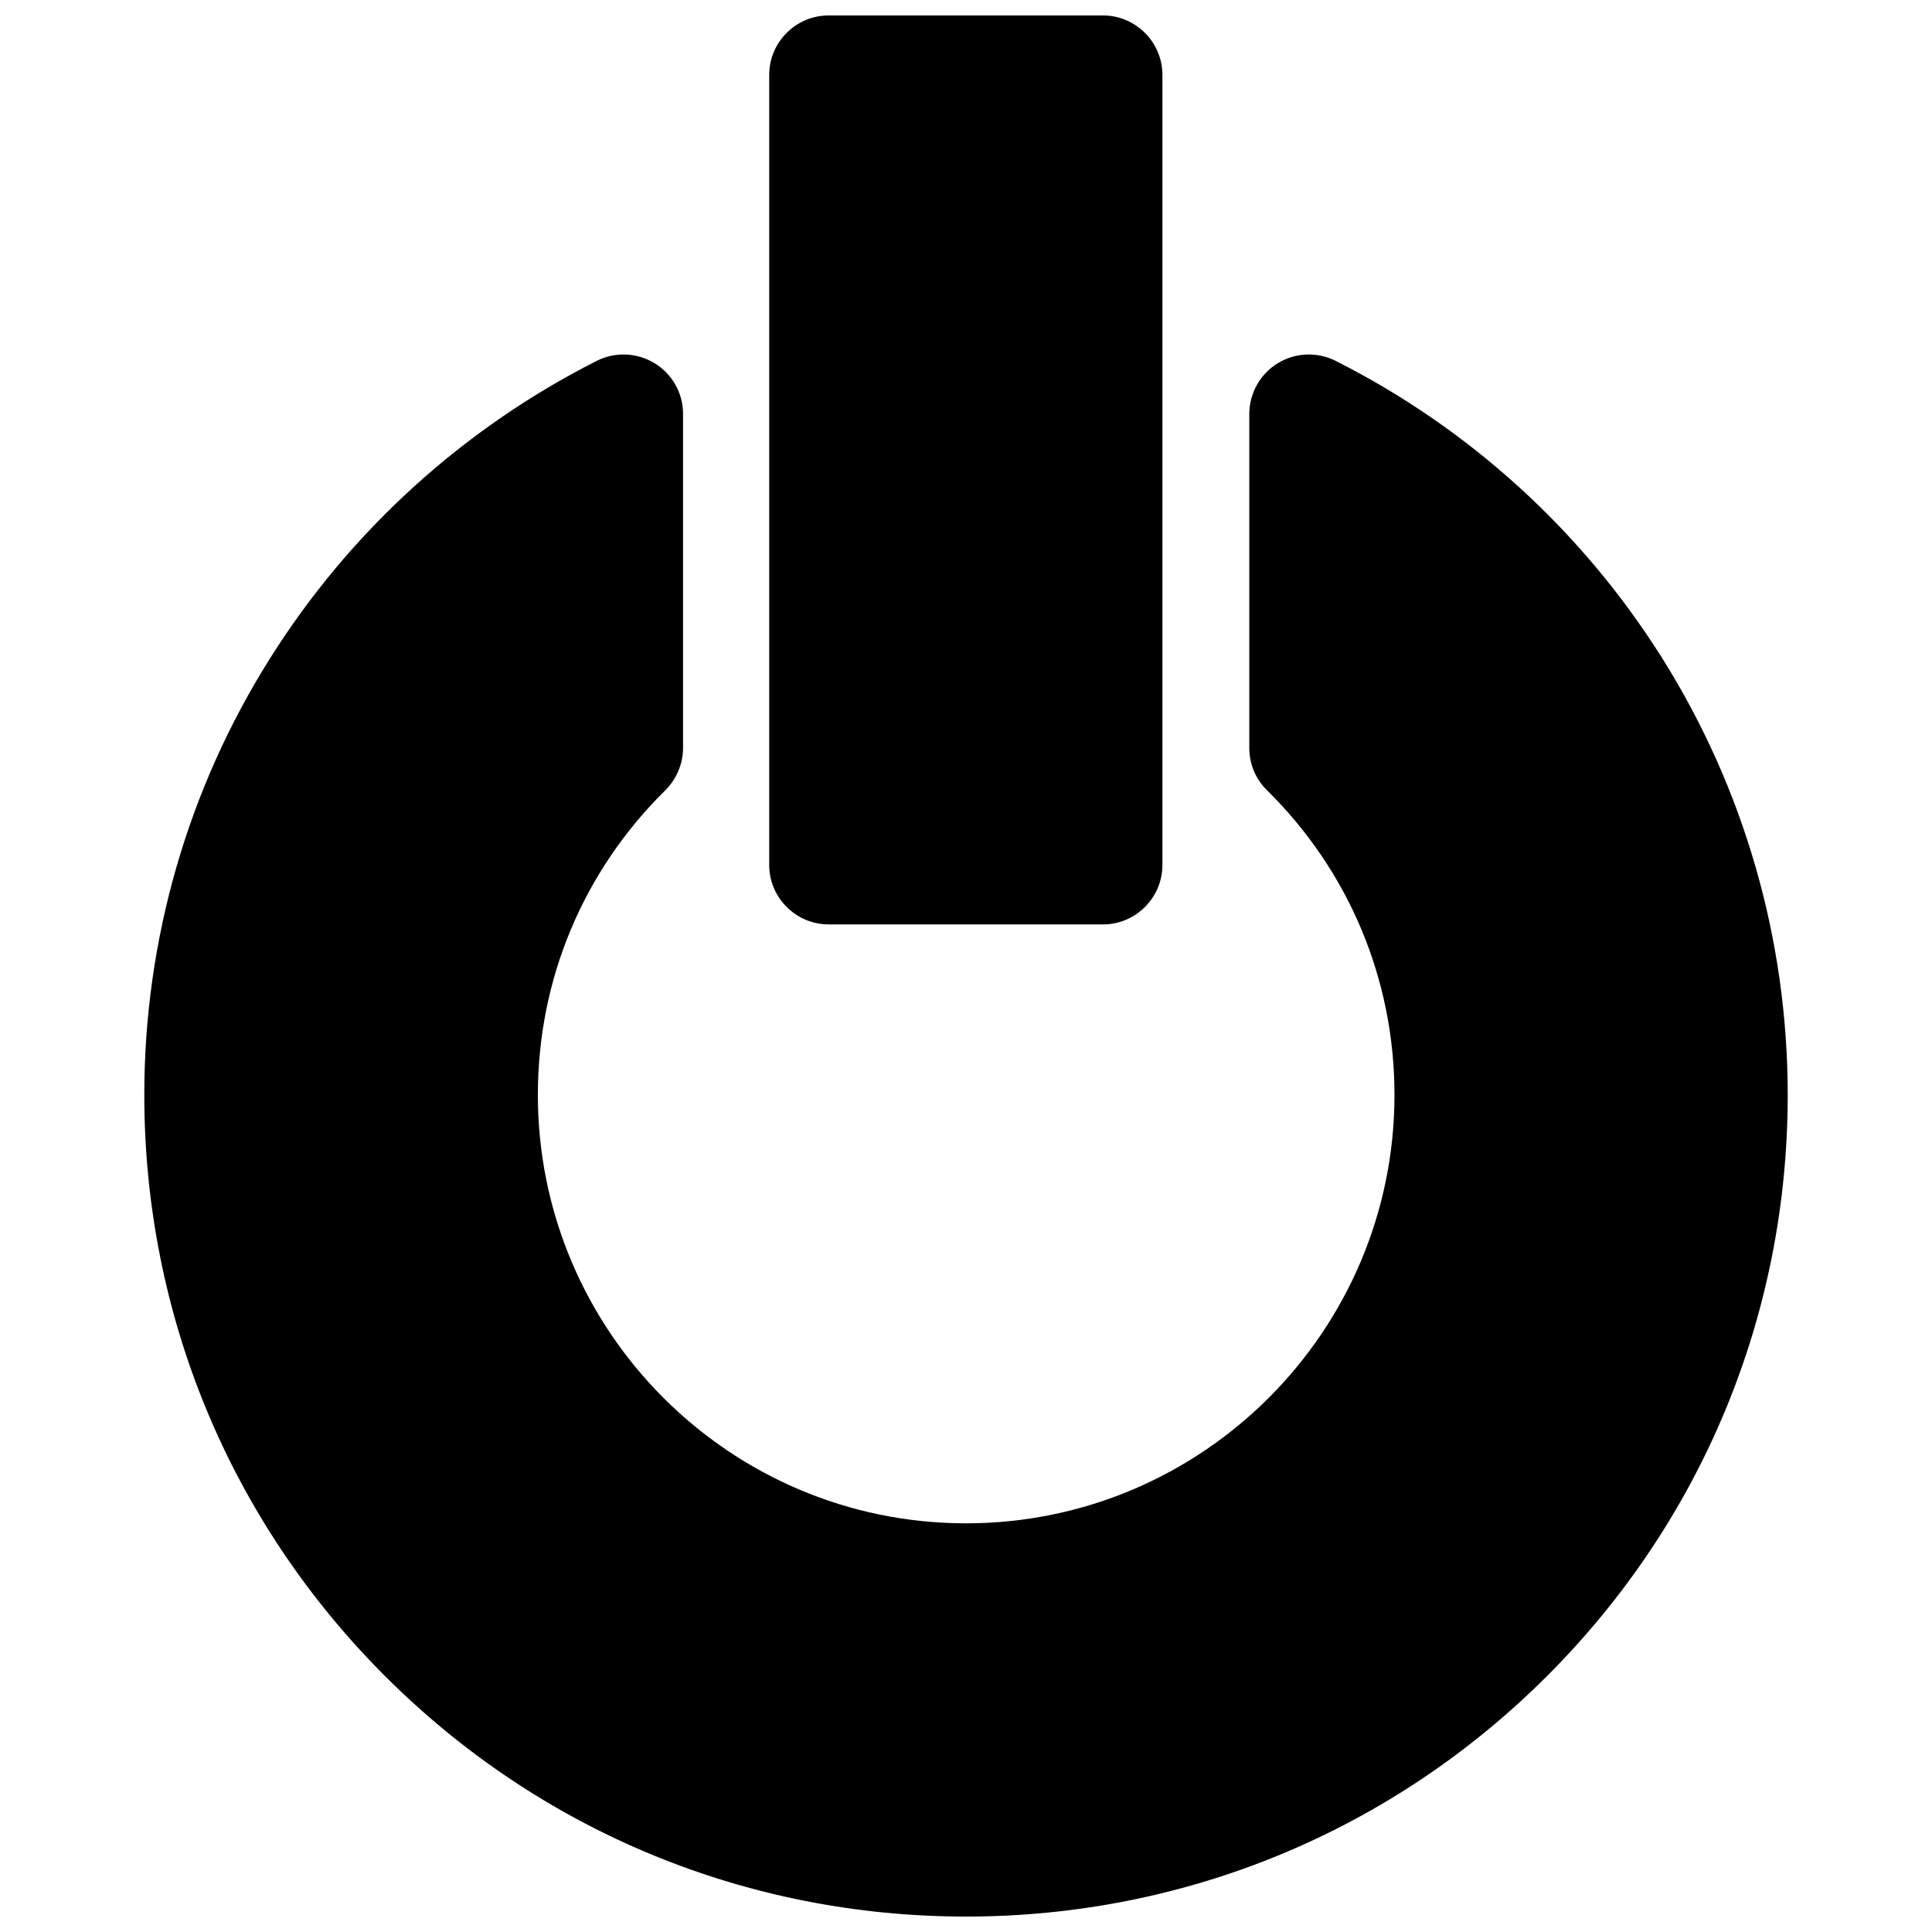 <?xml version="1.0" encoding="UTF-8"?>
<!-- Uploaded to: SVG Repo, www.svgrepo.com, Generator: SVG Repo Mixer Tools -->
<svg width="800px" height="800px" version="1.1" viewBox="144 144 512 512" xmlns="http://www.w3.org/2000/svg">
 <defs>
  <clipPath id="a">
   <path d="m182 148.09h436v503.81h-436z"/>
  </clipPath>
 </defs>
 <g clip-path="url(#a)">
  <path d="m363.59 388.98h72.719c8.66 0 15.742-7.086 15.742-15.742v-209.4c0-8.66-7.086-15.742-15.742-15.742h-72.719c-8.66 0-15.742 7.086-15.742 15.742v209.39c0 8.664 7.082 15.746 15.742 15.746zm220.91-70.551c-21.156-33.652-51.07-60.91-86.594-78.82-4.922-2.461-10.727-2.164-15.352 0.688-4.625 2.856-7.477 7.969-7.477 13.383v88.559c0 4.231 1.672 8.266 4.723 11.219 21.746 21.453 33.75 50.184 33.75 80.688 0 62.582-50.871 113.55-113.55 113.55-62.582 0-113.46-50.871-113.46-113.55 0-30.602 12.004-59.238 33.75-80.688 2.953-2.953 4.723-6.988 4.723-11.219v-88.559c0-5.512-2.856-10.527-7.477-13.383-4.625-2.856-10.43-3.148-15.352-0.688-35.426 17.91-65.438 45.164-86.594 78.82-21.84 34.637-33.352 74.684-33.352 115.72 0 58.156 22.633 112.86 63.762 154 41.133 41.129 95.844 63.762 154 63.762s112.86-22.633 154-63.762c41.133-41.133 63.762-95.844 63.762-154 0-41.035-11.512-81.082-33.258-115.72z"/>
 </g>
</svg>